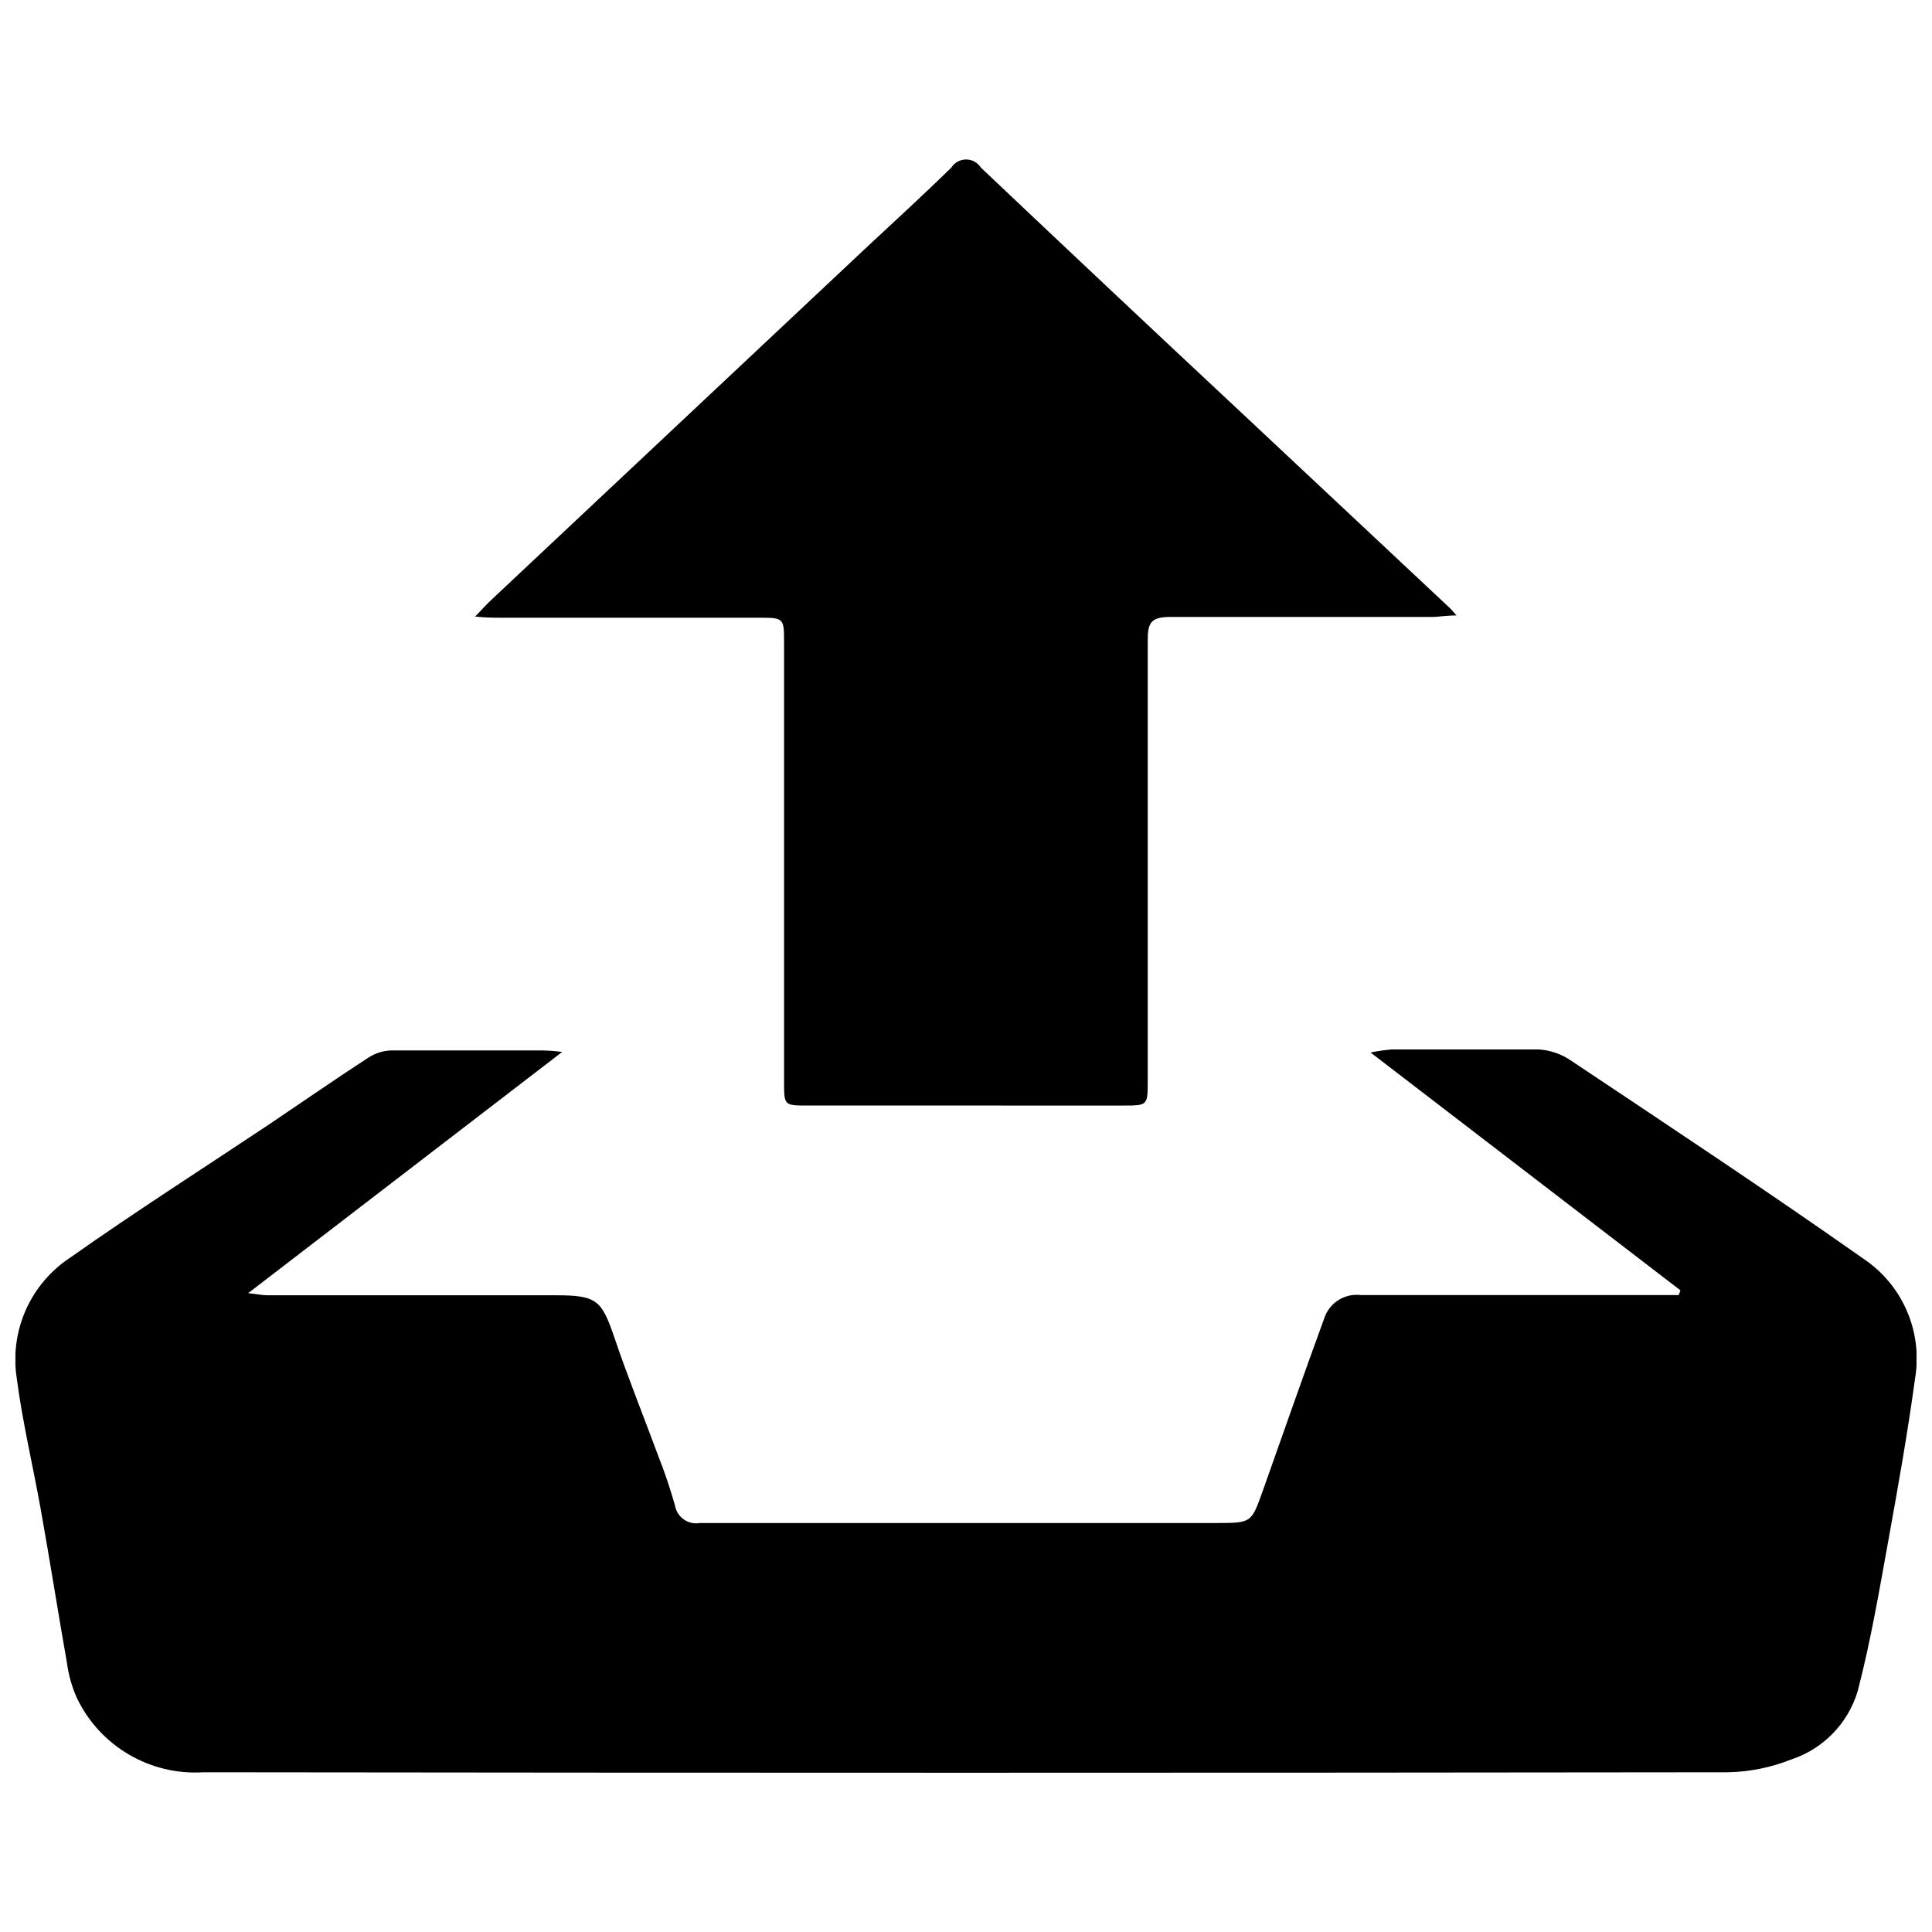 <?xml version="1.0" encoding="UTF-8"?>
<!-- The Best Svg Icon site in the world: iconSvg.co, Visit us! https://iconsvg.co -->
<svg width="800px" height="800px" version="1.1" viewBox="144 144 512 512" xmlns="http://www.w3.org/2000/svg">
 <defs>
  <clipPath id="a">
   <path d="m148.09 422h503.81v192h-503.81z"/>
  </clipPath>
 </defs>
 <g clip-path="url(#a)">
  <path d="m292.99 422.77-83.227 63.934c2.469 0.25 3.727 0.555 5.039 0.555h76.324c10.984 0 12.293 1.16 15.719 11.285s7.758 20.906 11.637 31.387c1.684 4.258 3.144 8.594 4.387 13 0.246 1.5 1.082 2.84 2.32 3.719 1.238 0.883 2.781 1.23 4.277 0.965h97.285 39.551c9.371 0 9.32 0 12.395-8.664 5.441-15.367 10.832-30.781 16.426-46.098h-0.004c1.531-3.844 5.469-6.168 9.574-5.644h84.184l0.453-1.258-82.117-63.027c1.844-0.383 3.711-0.652 5.59-0.805h39.094 0.004c3.035 0.211 5.957 1.238 8.461 2.973 26.047 17.379 51.996 34.559 77.488 52.496 5.098 3.418 9.098 8.238 11.52 13.879 2.422 5.641 3.164 11.859 2.133 17.91-1.914 14.008-4.383 28.012-6.902 41.918-2.519 13.906-4.785 27.355-8.262 40.758-2.535 8.617-9.148 15.438-17.684 18.238-5.297 2.109-10.926 3.25-16.625 3.375-134.68 0.168-269.39 0.168-404.11 0-6.922 0.438-13.812-1.203-19.793-4.715-5.981-3.512-10.77-8.73-13.762-14.984-1.312-2.949-2.195-6.07-2.621-9.27-2.367-13.402-4.484-26.953-6.902-40.457-2.066-11.637-4.887-23.324-6.398-34.965-0.961-6.129-0.137-12.402 2.371-18.078 2.512-5.672 6.606-10.504 11.785-13.914 17.281-12.191 35.266-23.68 52.648-35.266 8.816-5.945 17.531-11.992 26.449-17.785h0.004c1.793-1.148 3.863-1.793 5.992-1.863h40.055c1.754 0.047 3.5 0.18 5.238 0.402z"/>
 </g>
 <path d="m529.98 307.1c-2.769 0-4.684 0.402-6.602 0.402h-69.324c-5.039 0-5.894 1.613-5.894 6.047v116.83c0 6.551 0 6.602-6.348 6.602l-83.73-0.004c-6.246 0-6.297 0-6.297-6.195v-116.33c0-6.75 0-6.75-6.852-6.75l-68.418-0.004c-1.812 0-3.629 0-6.602-0.301 1.812-1.863 2.82-3.023 3.93-4.082l99-93.004c7.809-7.305 15.668-14.457 23.277-21.914 0.852-1.332 2.32-2.137 3.902-2.137 1.582 0 3.055 0.805 3.906 2.137 22.906 21.699 45.879 43.312 68.922 64.84l55.418 51.941c0.352 0.305 0.652 0.758 1.711 1.918z"/>
</svg>